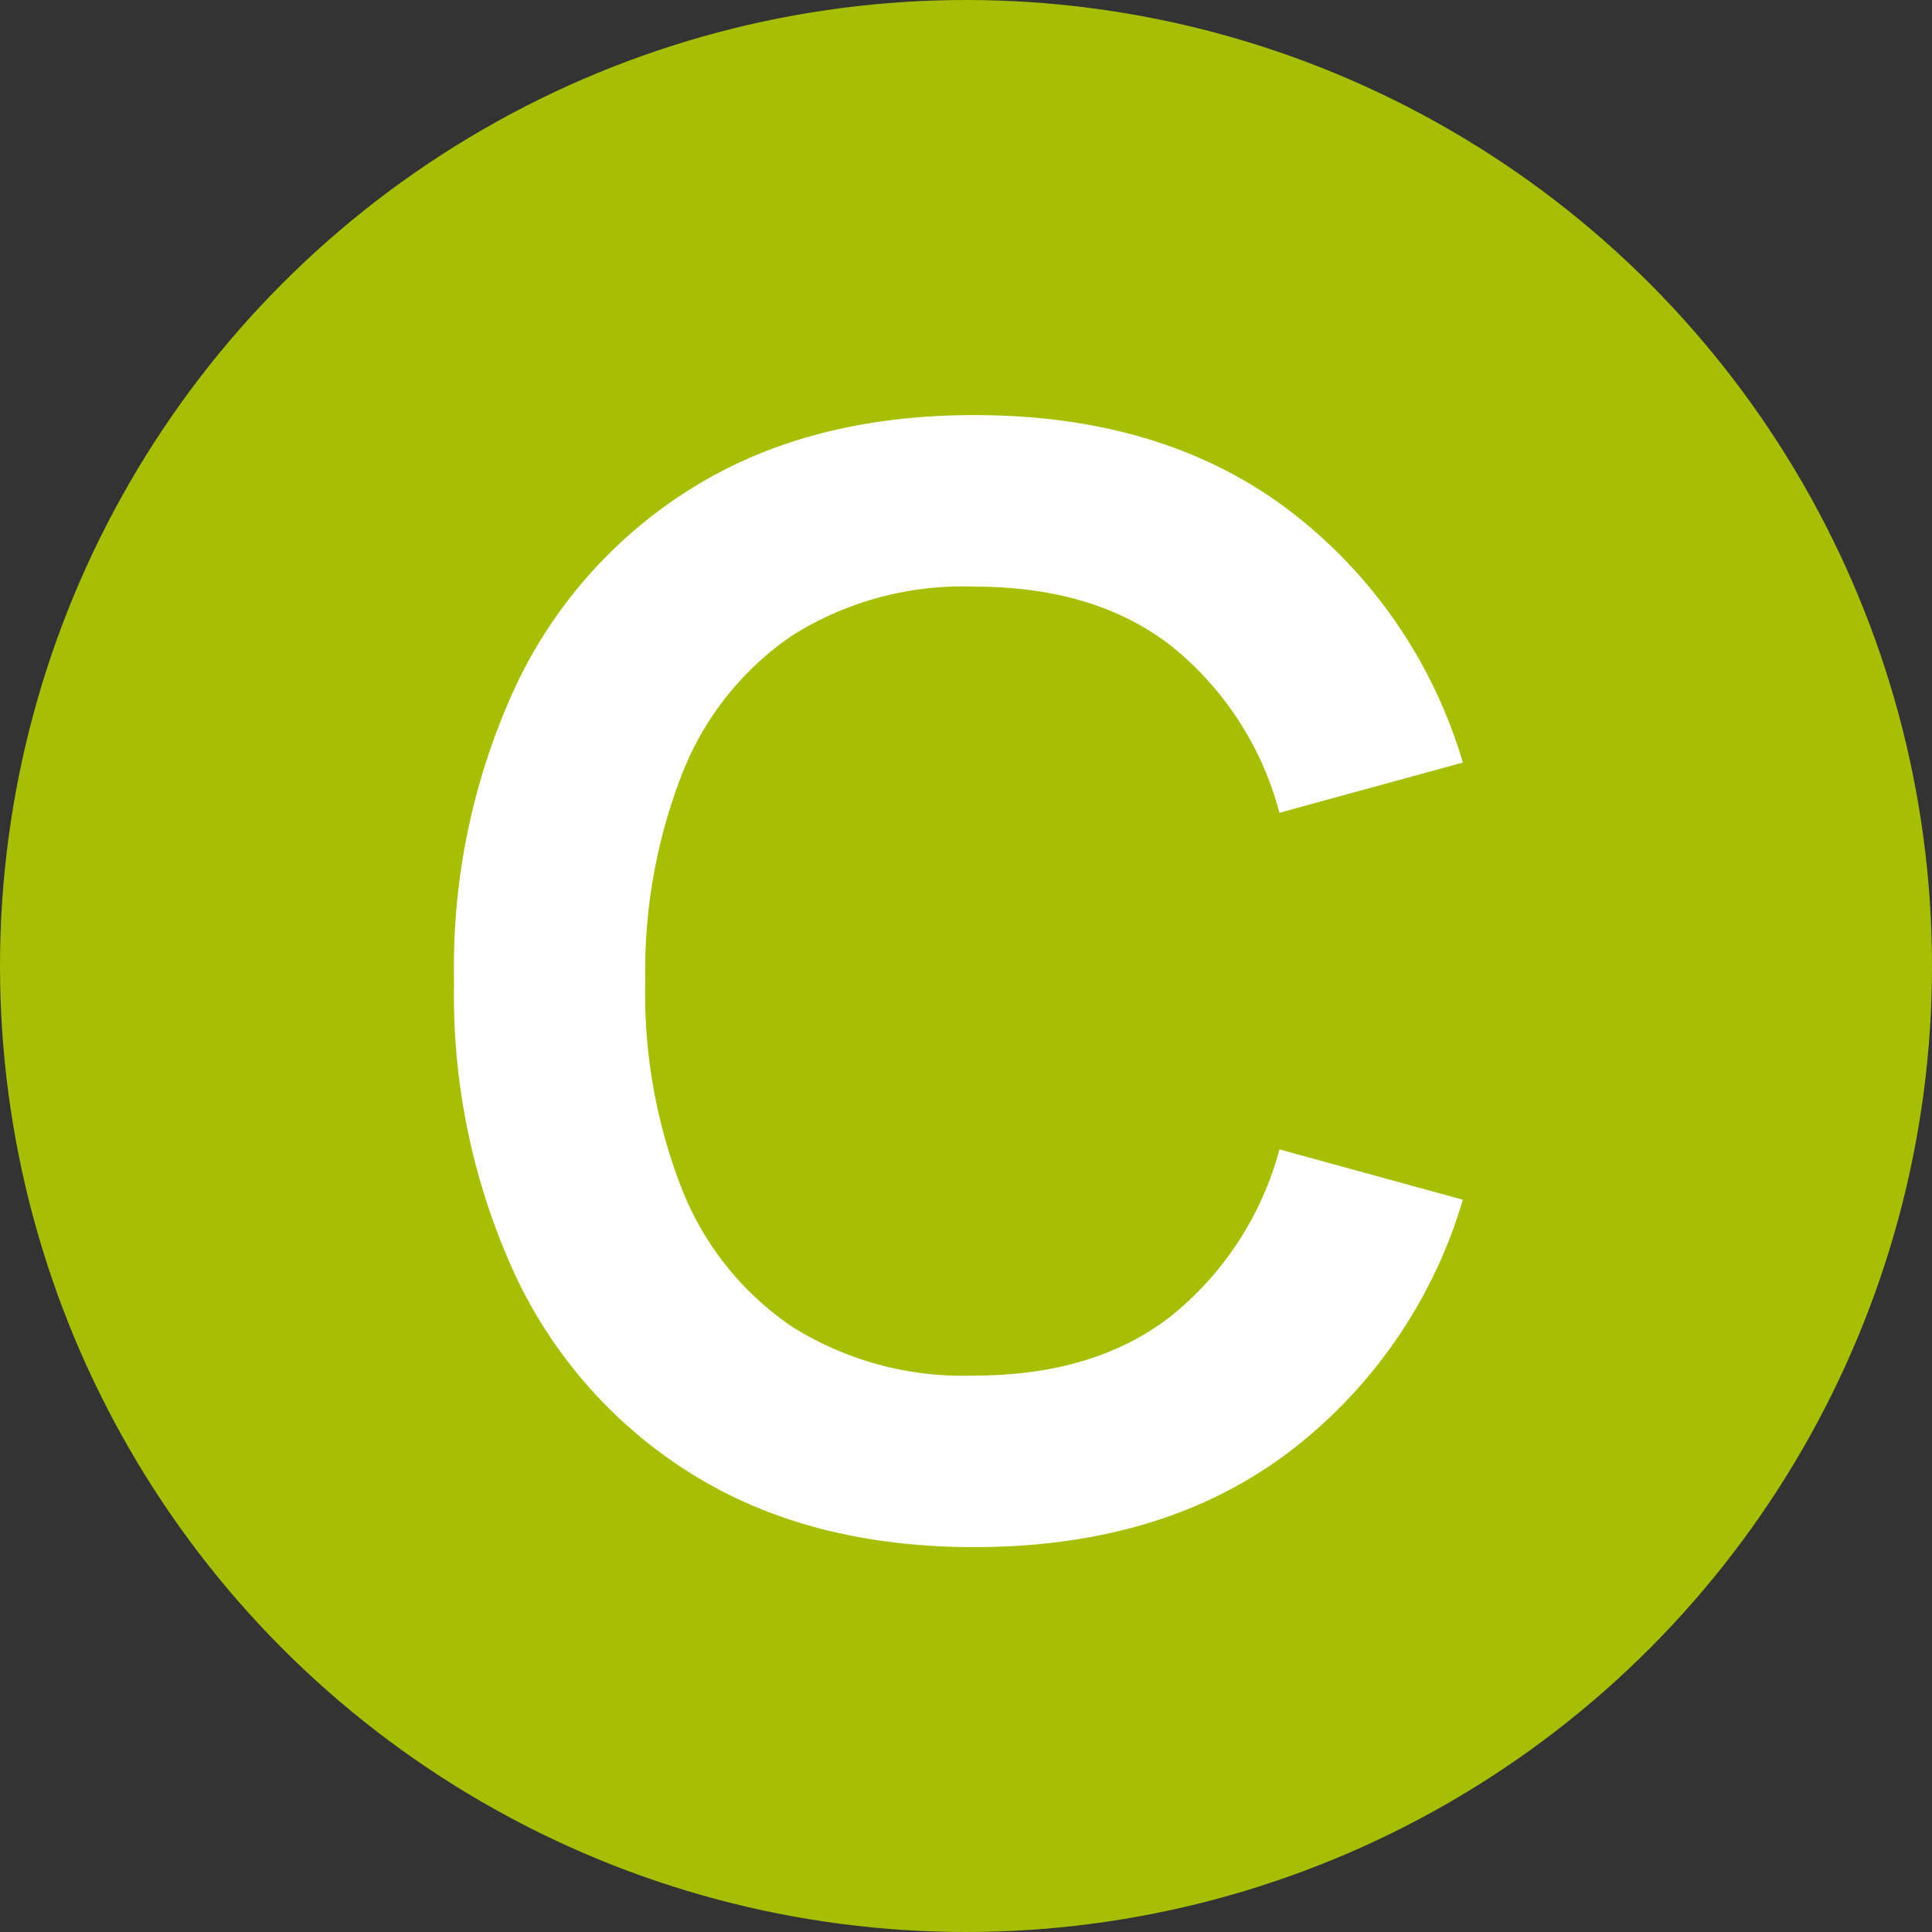 <svg xmlns="http://www.w3.org/2000/svg" width="128" height="128" viewBox="0 0 128 128">
  <rect x="0" y="0" width="128" height="128" fill="#333333" stroke="none"/>
  <g id="Group_2282" data-name="Group 2282" transform="translate(-4632 250)">
    <circle id="Ellipse_127" data-name="Ellipse 127" cx="64" cy="64" r="64" transform="translate(4632 -250)" fill="#a6bf04"/>
    <path id="Path_139" data-name="Path 139" d="M.55,1.5q-10.791,0-18.508-4.717A30.961,30.961,0,0,1-29.8-16.384,44.243,44.243,0,0,1-33.917-36,44.243,44.243,0,0,1-29.8-55.616,30.961,30.961,0,0,1-17.958-68.783Q-10.242-73.5.55-73.5q12.434,0,20.738,6.221a32.56,32.56,0,0,1,11.629,16.8L20.767-47.15a21.07,21.07,0,0,0-7.121-11.017Q8.592-62.134.55-62.134a21.186,21.186,0,0,0-12.083,3.25A19.8,19.8,0,0,0-18.8-49.754,35.986,35.986,0,0,0-21.25-36a35.562,35.562,0,0,0,2.417,13.75,19.784,19.784,0,0,0,7.283,9.129A21.247,21.247,0,0,0,.55-9.866q8.042,0,13.1-3.992A21.2,21.2,0,0,0,20.767-24.85l12.15,3.334a32.56,32.56,0,0,1-11.629,16.8Q12.983,1.5.55,1.5Z" transform="translate(4696 -149)" fill="#fff"/>
  </g>
</svg>
